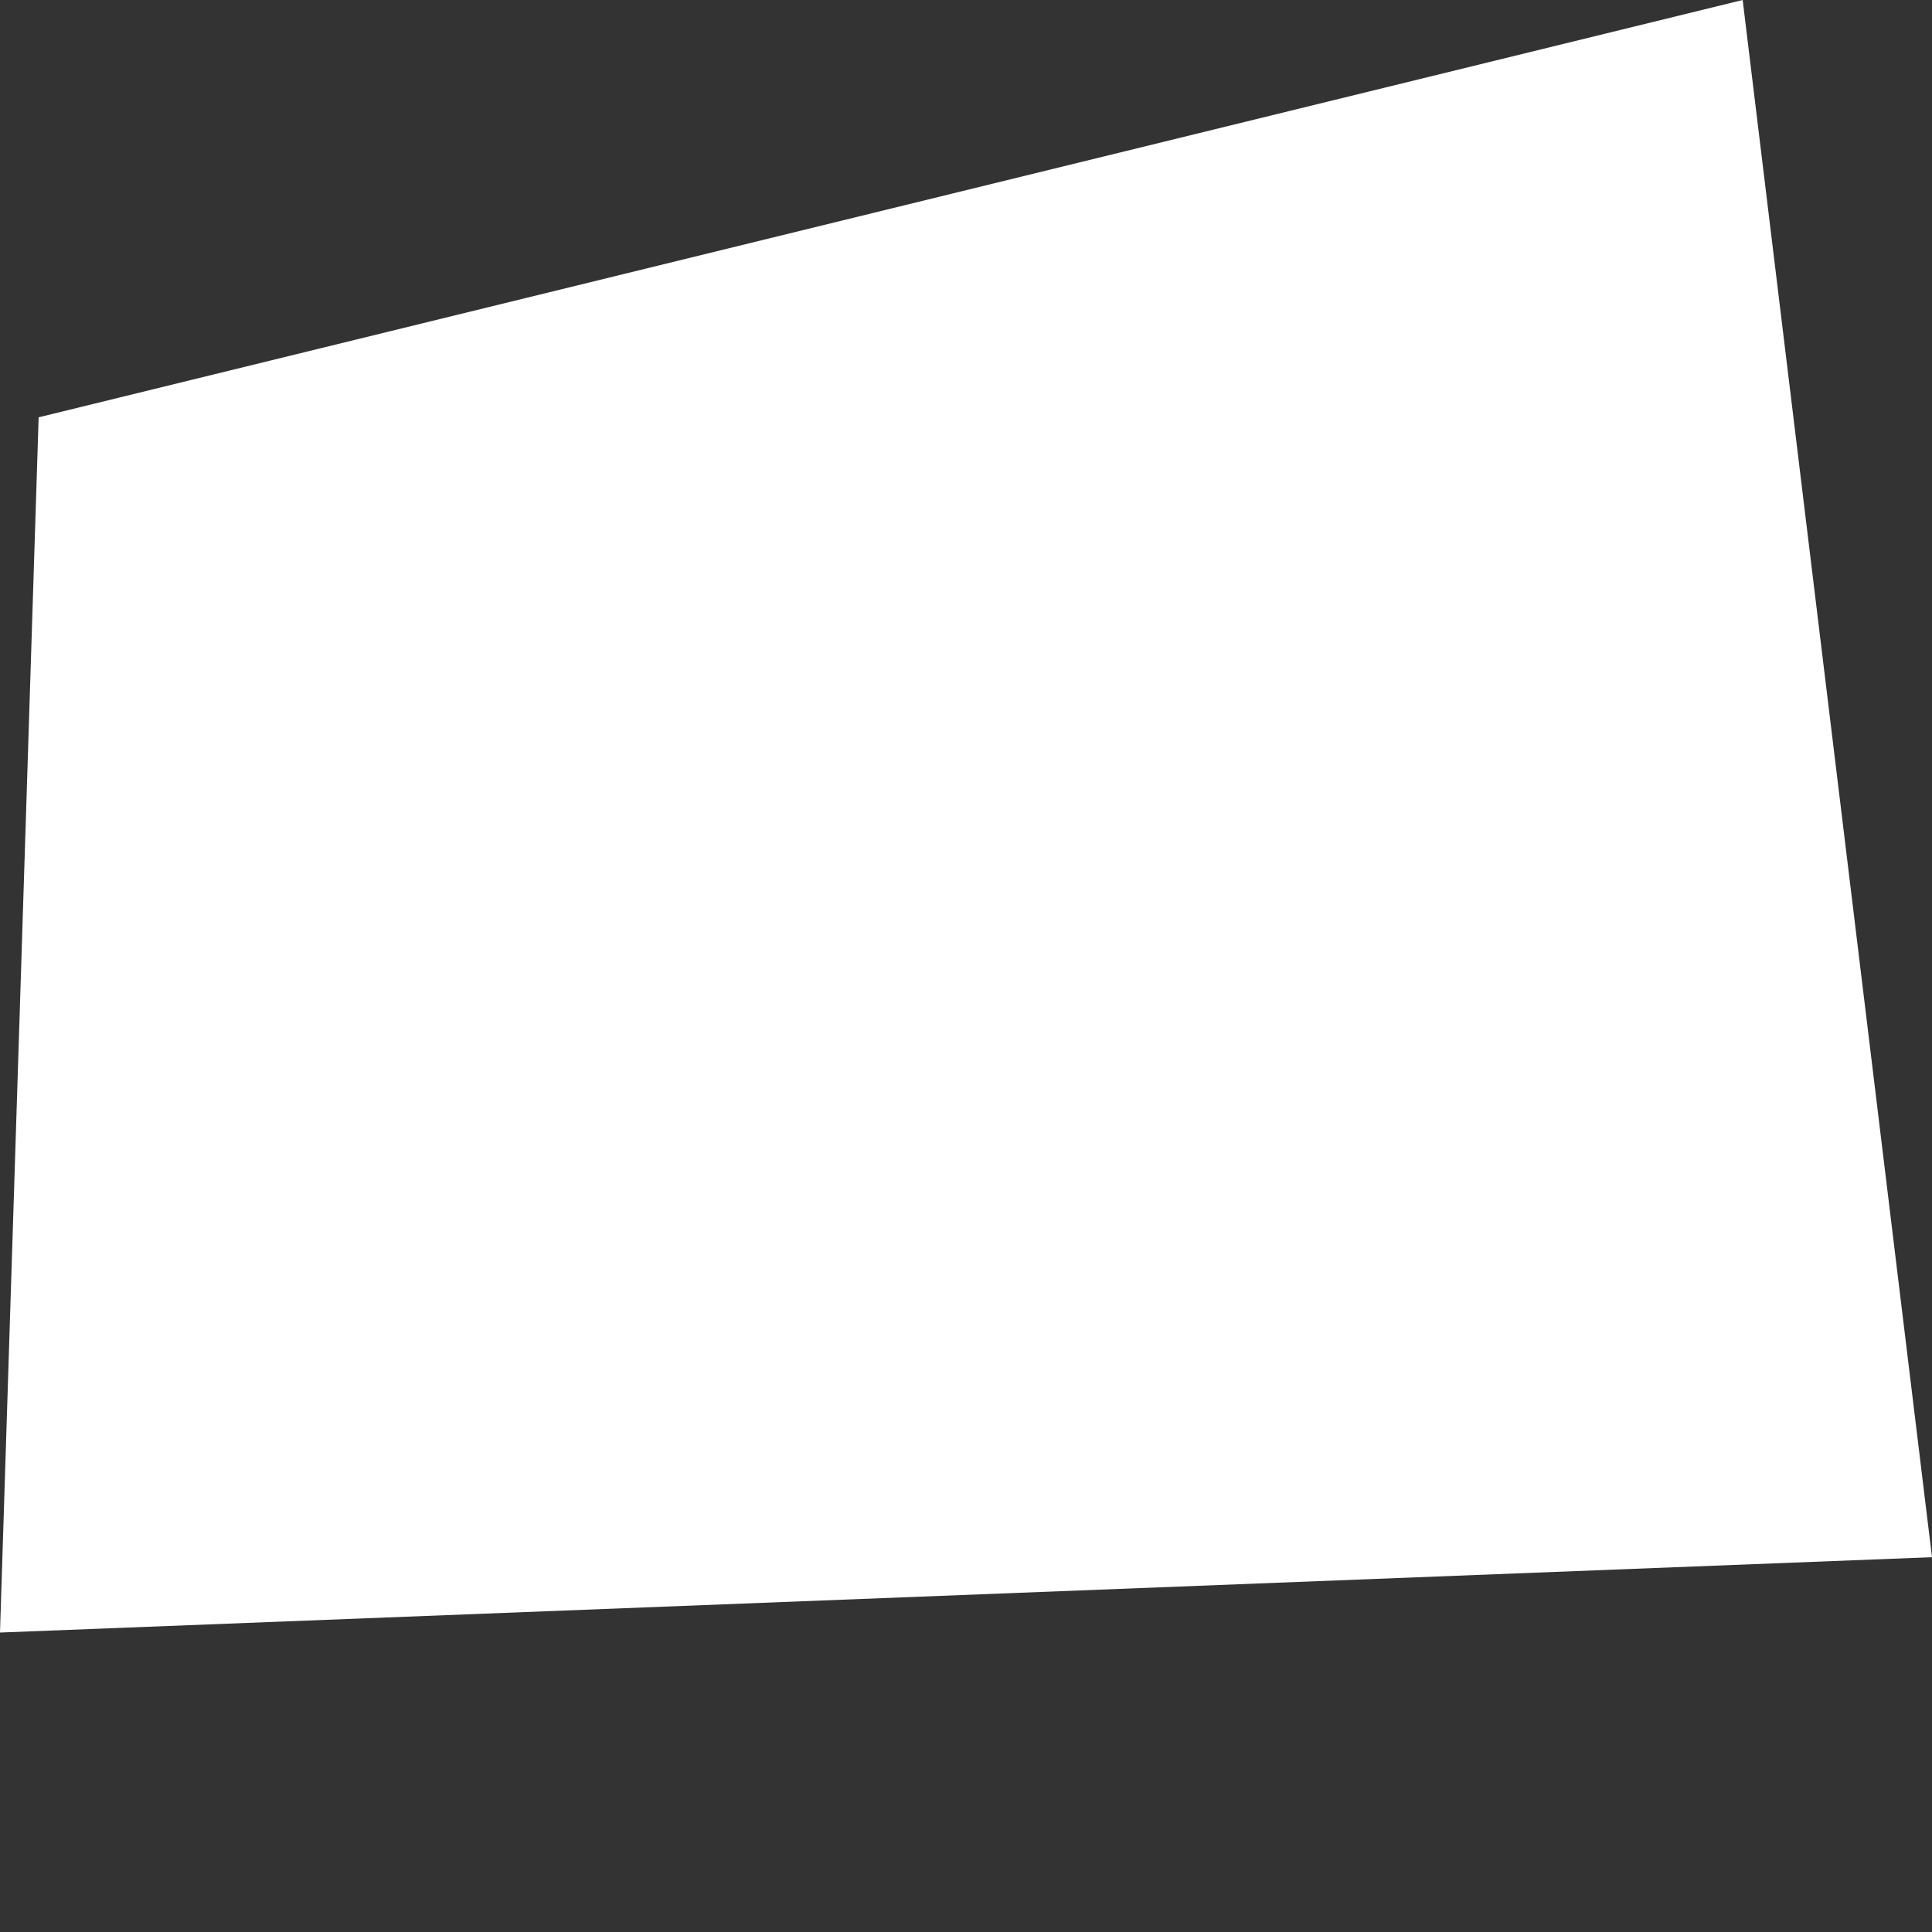 <svg width="1" height="1" viewBox="0 0 1 1" fill="none" xmlns="http://www.w3.org/2000/svg">
<rect x="0" y="0" width="1" height="1" fill="#333333" stroke="none"/>
<path fill-rule="evenodd" clip-rule="evenodd" d="M0.902 0L1 0.806L0 0.845L0.02 0.216L0.902 0Z" fill="white"/>
</svg>
